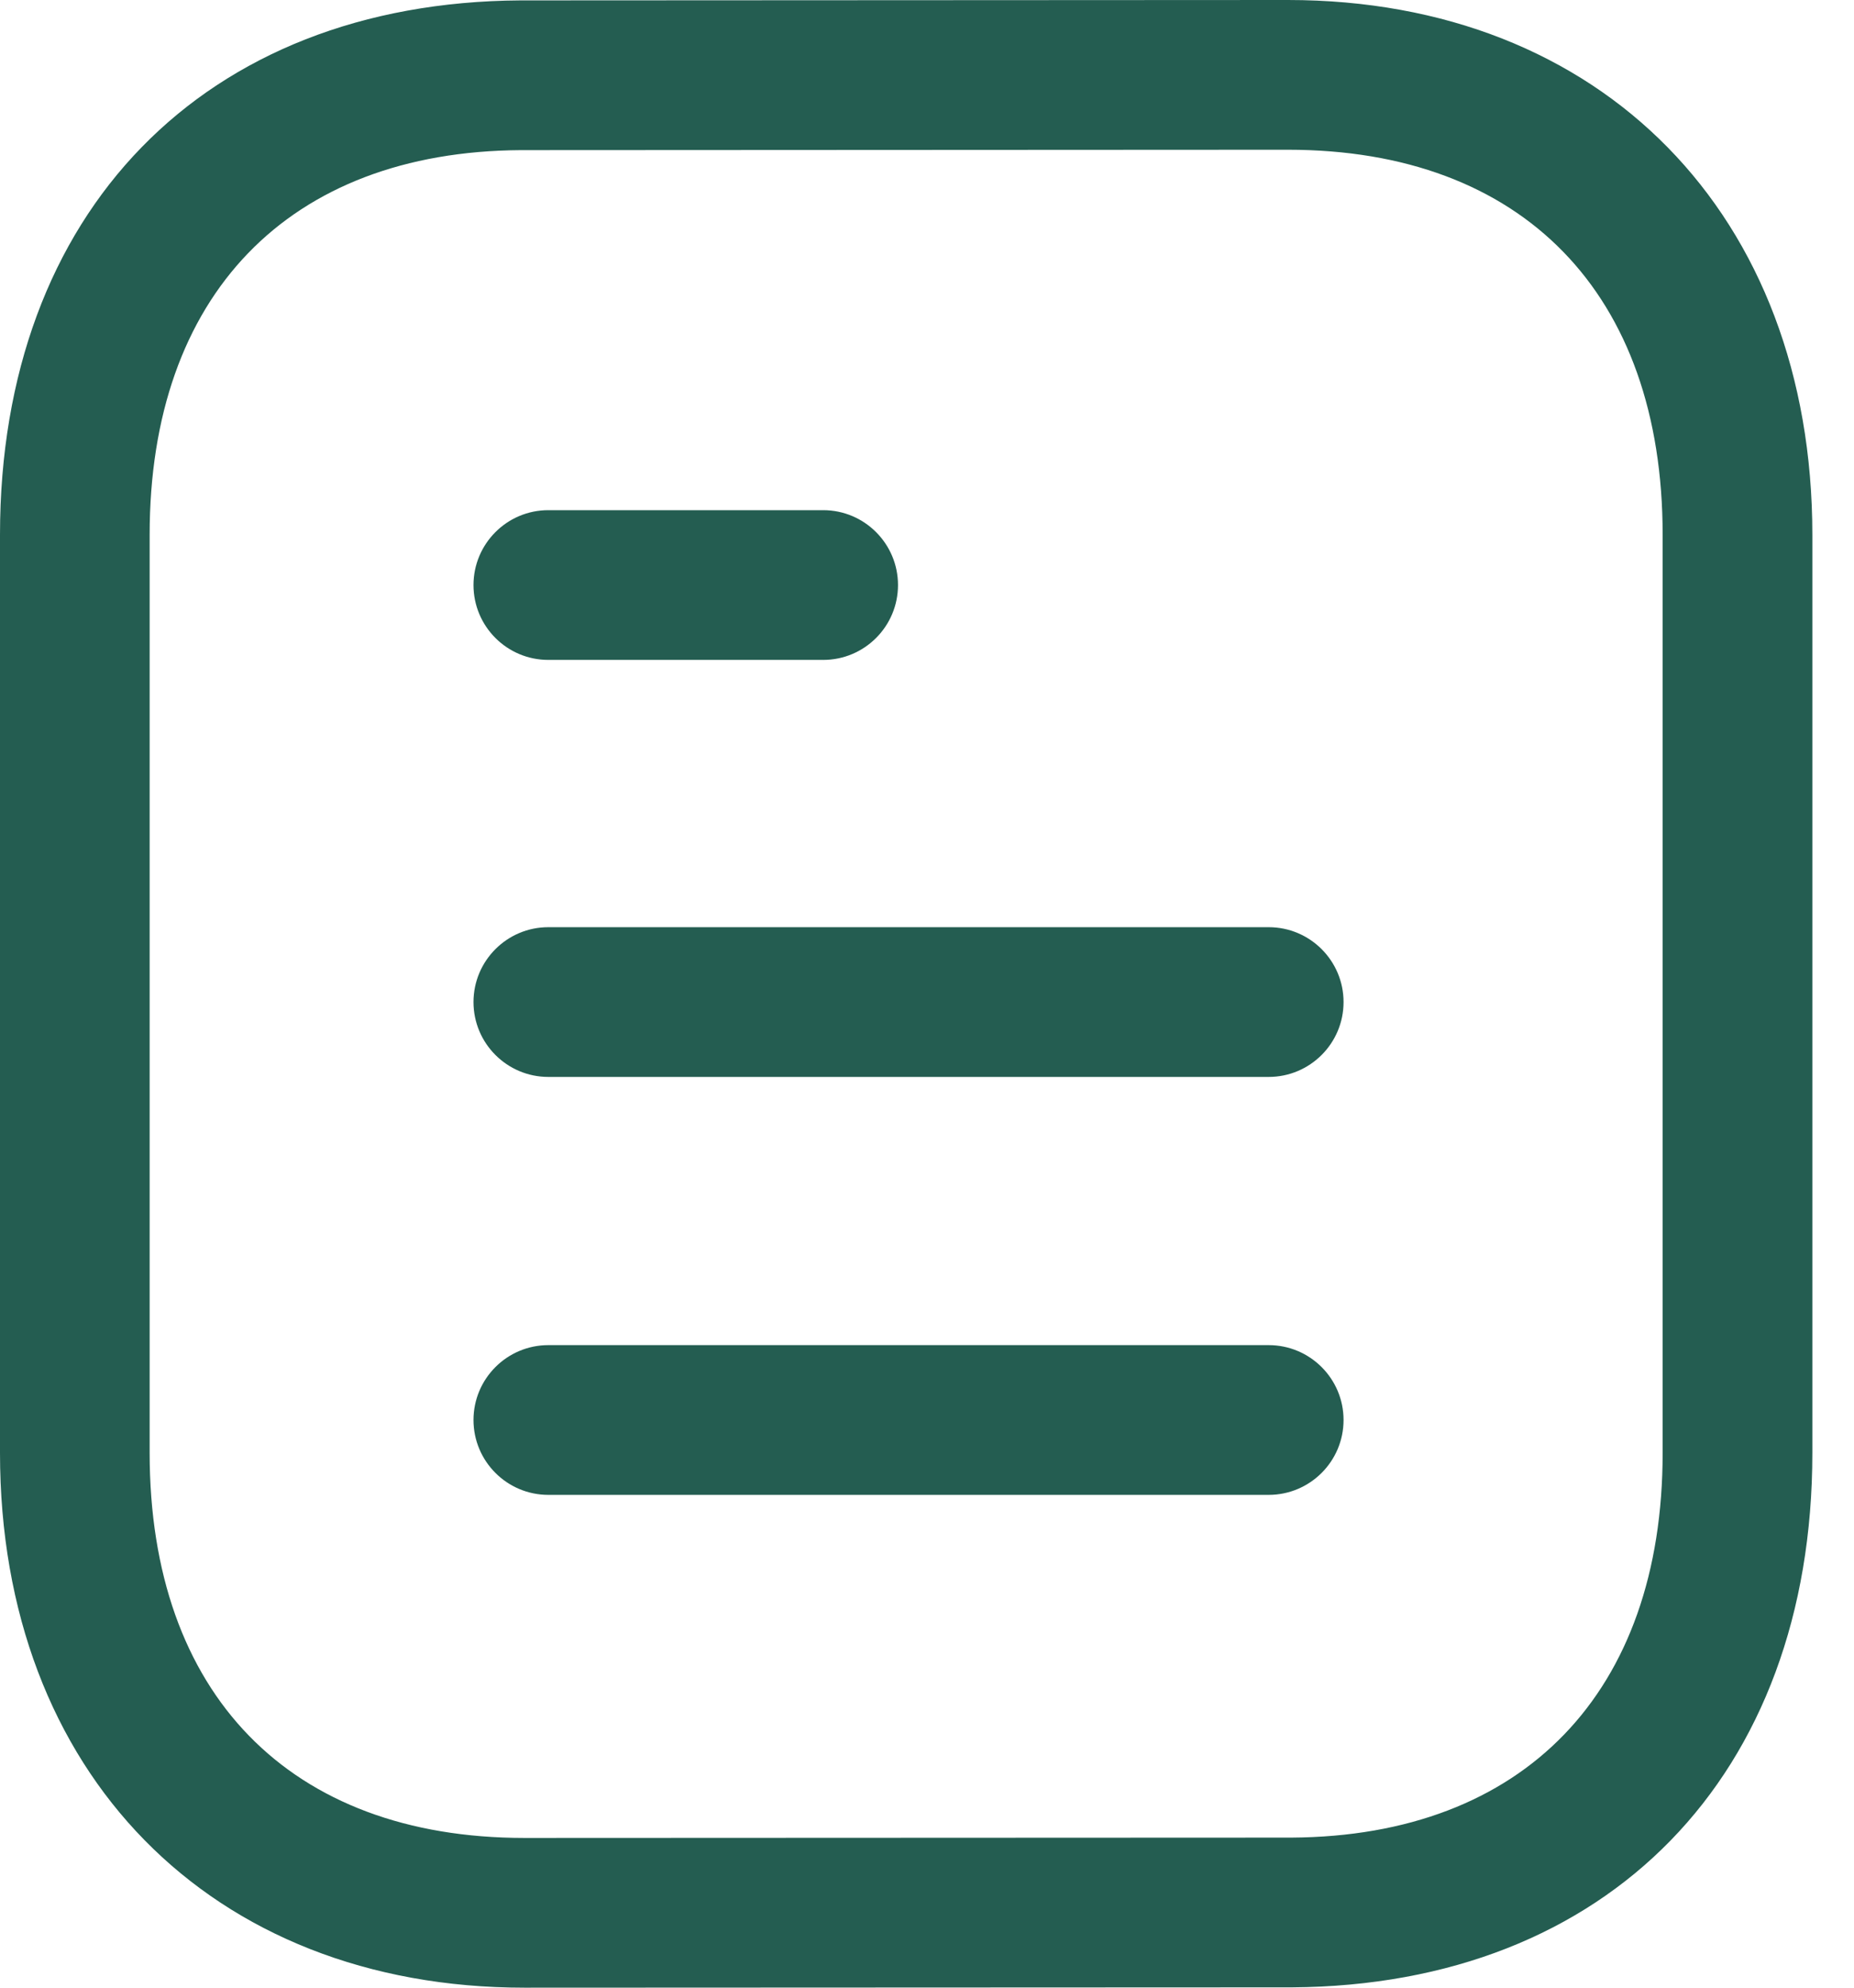 <svg width="28" height="30" viewBox="0 0 28 30" fill="none" xmlns="http://www.w3.org/2000/svg">
<path fill-rule="evenodd" clip-rule="evenodd" d="M19.451 0C24.188 0 27.371 3.244 27.371 8.072V21.928C27.371 26.798 24.286 29.965 19.513 29.995L7.921 30C3.184 30 0 26.756 0 21.928V8.072C0 3.2 3.084 0.035 7.858 0.006L19.45 0H19.451ZM19.451 2.26L7.865 2.266C4.358 2.287 2.26 4.457 2.26 8.072V21.928C2.26 25.567 4.377 27.74 7.92 27.74L19.505 27.735C23.013 27.714 25.11 25.541 25.11 21.928V8.072C25.11 4.433 22.995 2.26 19.451 2.26ZM19.16 20.302C19.784 20.302 20.291 20.808 20.291 21.432C20.291 22.056 19.784 22.562 19.16 22.562H8.281C7.658 22.562 7.151 22.056 7.151 21.432C7.151 20.808 7.658 20.302 8.281 20.302H19.16ZM19.16 13.994C19.784 13.994 20.291 14.5 20.291 15.124C20.291 15.748 19.784 16.254 19.16 16.254H8.281C7.658 16.254 7.151 15.748 7.151 15.124C7.151 14.5 7.658 13.994 8.281 13.994H19.16ZM12.432 7.7C13.056 7.7 13.562 8.207 13.562 8.83C13.562 9.454 13.056 9.96 12.432 9.96H8.281C7.657 9.96 7.151 9.454 7.151 8.83C7.151 8.207 7.657 7.7 8.281 7.7H12.432Z" fill="#245D51"/>
</svg>
